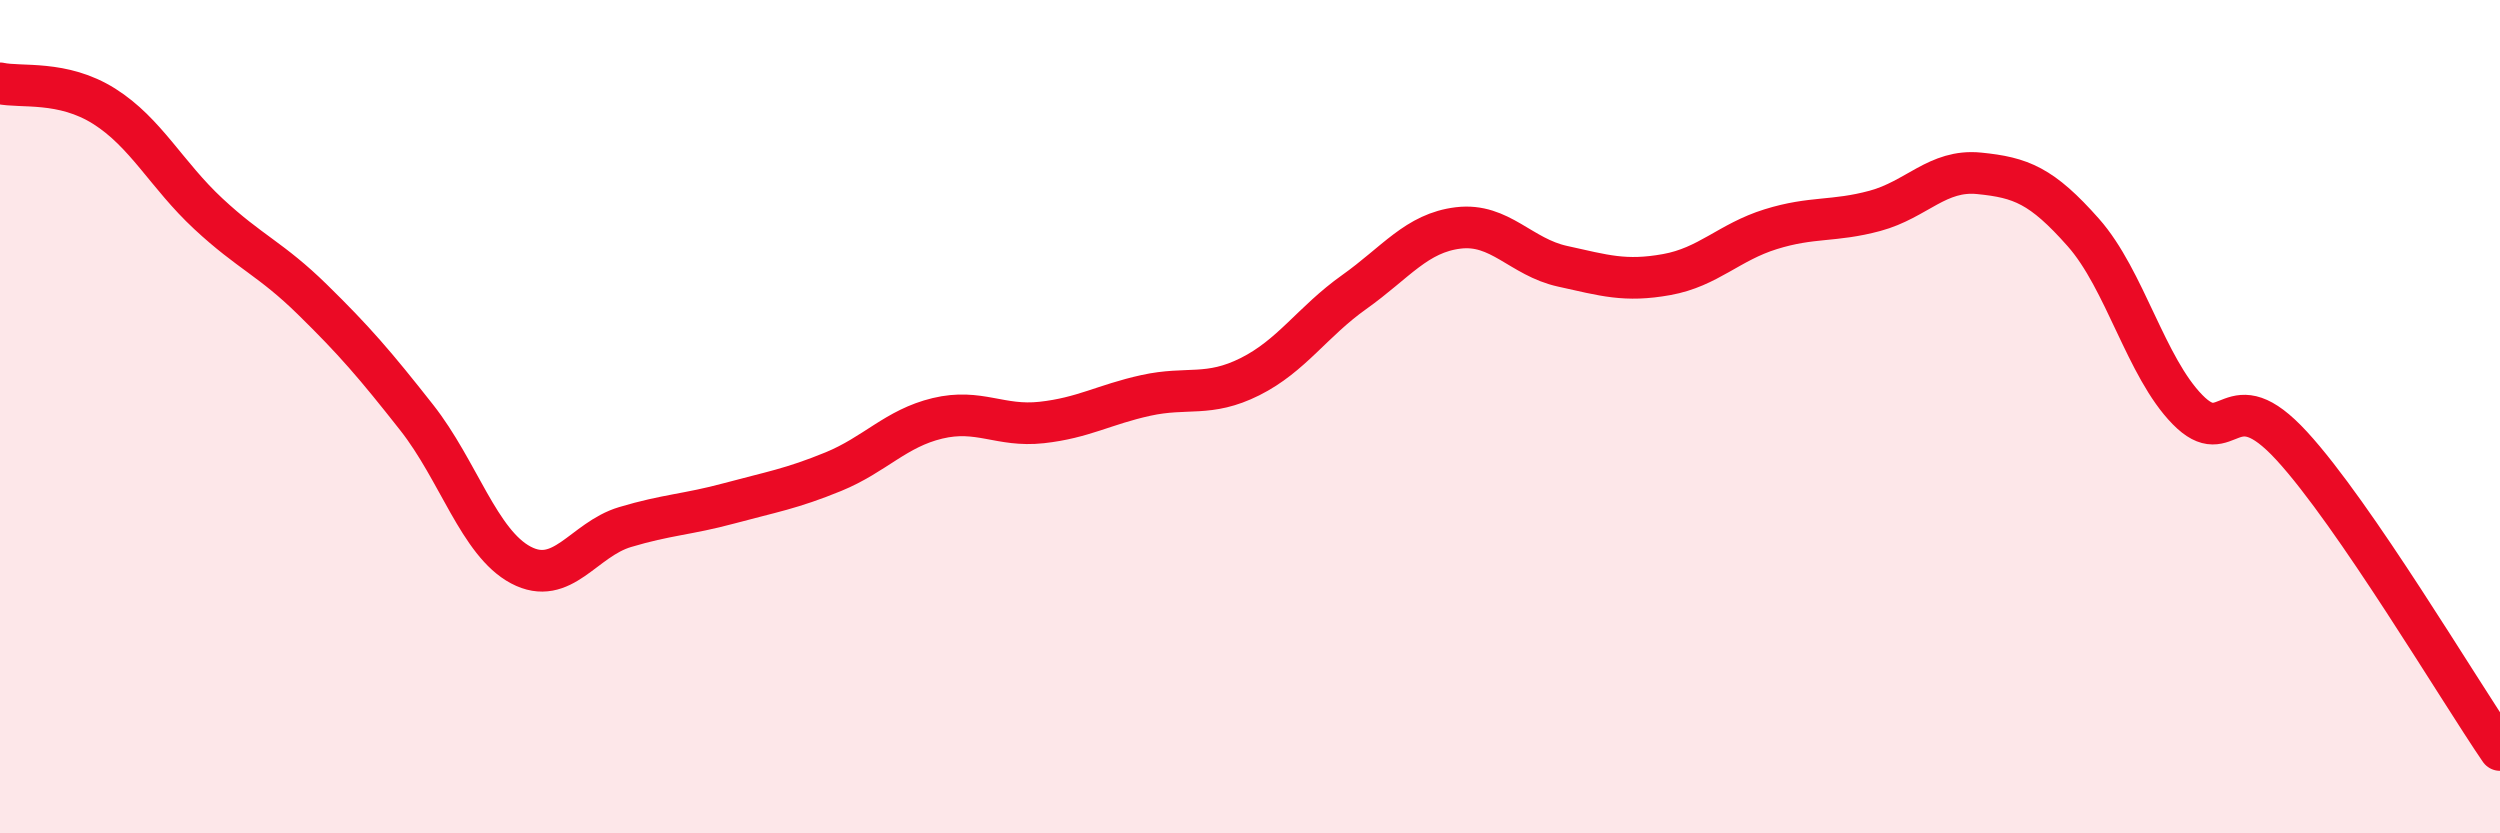 
    <svg width="60" height="20" viewBox="0 0 60 20" xmlns="http://www.w3.org/2000/svg">
      <path
        d="M 0,2 C 0.5,2.11 1.5,1.92 2.5,2.55 C 3.5,3.18 4,4.2 5,5.13 C 6,6.06 6.5,6.21 7.5,7.19 C 8.5,8.17 9,8.75 10,10.02 C 11,11.29 11.5,13.03 12.5,13.56 C 13.5,14.09 14,12.95 15,12.65 C 16,12.35 16.5,12.35 17.5,12.08 C 18.5,11.81 19,11.73 20,11.32 C 21,10.91 21.5,10.28 22.5,10.04 C 23.5,9.8 24,10.25 25,10.14 C 26,10.03 26.5,9.71 27.5,9.49 C 28.5,9.27 29,9.54 30,9.04 C 31,8.54 31.5,7.72 32.5,7.01 C 33.5,6.3 34,5.59 35,5.47 C 36,5.35 36.5,6.17 37.5,6.39 C 38.5,6.61 39,6.77 40,6.59 C 41,6.41 41.5,5.81 42.5,5.5 C 43.5,5.19 44,5.33 45,5.06 C 46,4.79 46.5,4.06 47.5,4.16 C 48.5,4.26 49,4.45 50,5.58 C 51,6.71 51.5,8.81 52.5,9.83 C 53.5,10.85 53.5,9.07 55,10.7 C 56.5,12.33 59,16.54 60,18L60 20L0 20Z"
        fill="#EB0A25"
        opacity="0.1"
        stroke-linecap="round"
        stroke-linejoin="round"
      />
      <path
        d="M 0,2 C 0.5,2.11 1.5,1.92 2.5,2.55 C 3.5,3.18 4,4.2 5,5.13 C 6,6.06 6.5,6.21 7.5,7.19 C 8.5,8.17 9,8.75 10,10.02 C 11,11.29 11.5,13.03 12.5,13.56 C 13.5,14.09 14,12.95 15,12.65 C 16,12.35 16.5,12.35 17.5,12.08 C 18.5,11.81 19,11.73 20,11.32 C 21,10.91 21.5,10.28 22.5,10.04 C 23.5,9.8 24,10.25 25,10.14 C 26,10.03 26.5,9.71 27.5,9.49 C 28.5,9.27 29,9.54 30,9.04 C 31,8.54 31.5,7.72 32.5,7.01 C 33.5,6.3 34,5.59 35,5.47 C 36,5.35 36.5,6.17 37.5,6.39 C 38.5,6.61 39,6.77 40,6.59 C 41,6.41 41.5,5.81 42.5,5.5 C 43.5,5.19 44,5.33 45,5.06 C 46,4.79 46.5,4.06 47.5,4.16 C 48.5,4.26 49,4.45 50,5.58 C 51,6.71 51.5,8.81 52.5,9.83 C 53.5,10.85 53.5,9.07 55,10.7 C 56.5,12.33 59,16.54 60,18"
        stroke="#EB0A25"
        stroke-width="1"
        fill="none"
        stroke-linecap="round"
        stroke-linejoin="round"
      />
    </svg>
  